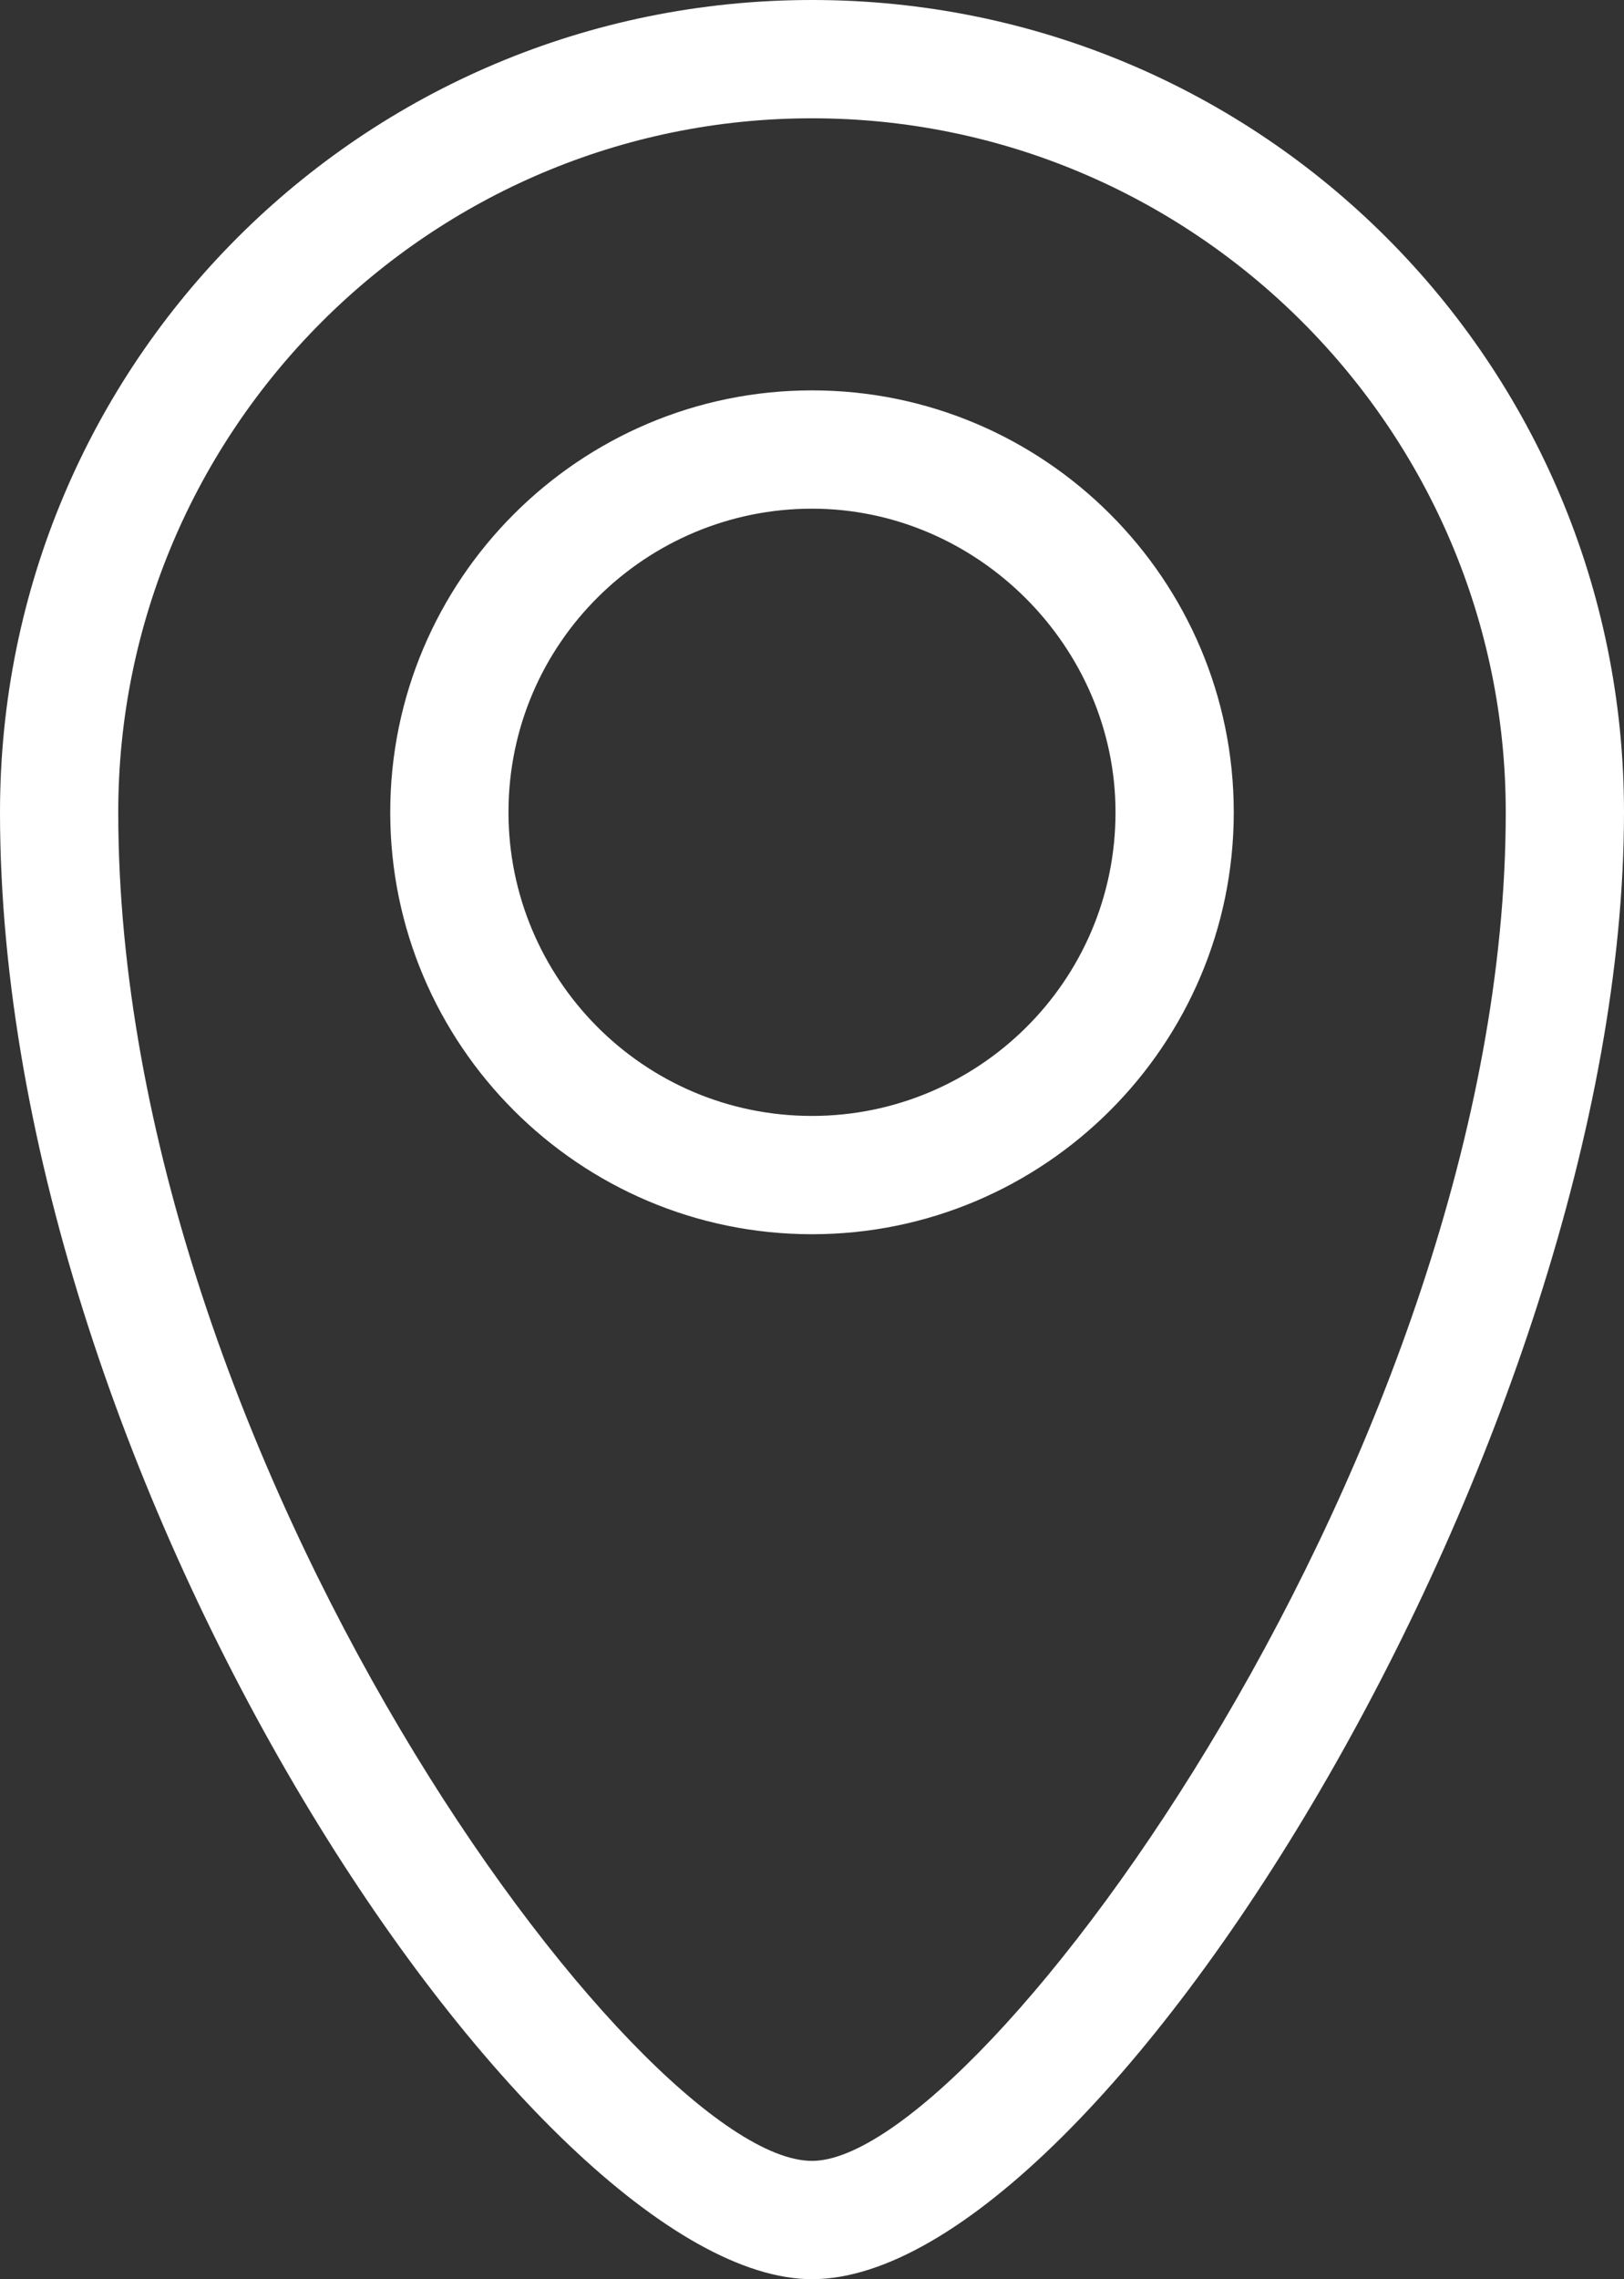 <svg xmlns="http://www.w3.org/2000/svg" xmlns:xlink="http://www.w3.org/1999/xlink" id="Capa_1" x="0px" y="0px" viewBox="0 0 41.2 57.8" style="enable-background:new 0 0 41.2 57.8;" xml:space="preserve">
<rect x="0" y="0" width="41.2" height="57.8" fill="#333333" stroke="none"/>
<style type="text/css">
	.st0{fill:#FFFFFF;}
</style>
<g>
	<g>
		<path class="st0" d="M20.6,57.8C13.6,57.8,0,37.7,0,20.6C0,9.2,9.2,0,20.6,0s20.6,9.2,20.6,20.6C41.2,36.3,28,57.8,20.6,57.8z     M20.6,3C10.9,3,3,10.9,3,20.6C3,37,16.2,54.8,20.6,54.8c4.3,0,17.6-18.2,17.6-34.2C38.2,10.9,30.3,3,20.6,3z"></path>
	</g>
	<g>
		<path class="st0" d="M20.6,31.3c-5.9,0-10.7-4.8-10.7-10.7S14.7,9.9,20.6,9.9s10.7,4.8,10.7,10.7S26.5,31.3,20.6,31.3z M20.6,12.9    c-4.2,0-7.7,3.4-7.7,7.7c0,4.2,3.4,7.7,7.7,7.7c4.2,0,7.7-3.4,7.7-7.7C28.3,16.4,24.8,12.9,20.6,12.9z"></path>
	</g>
</g>
</svg>